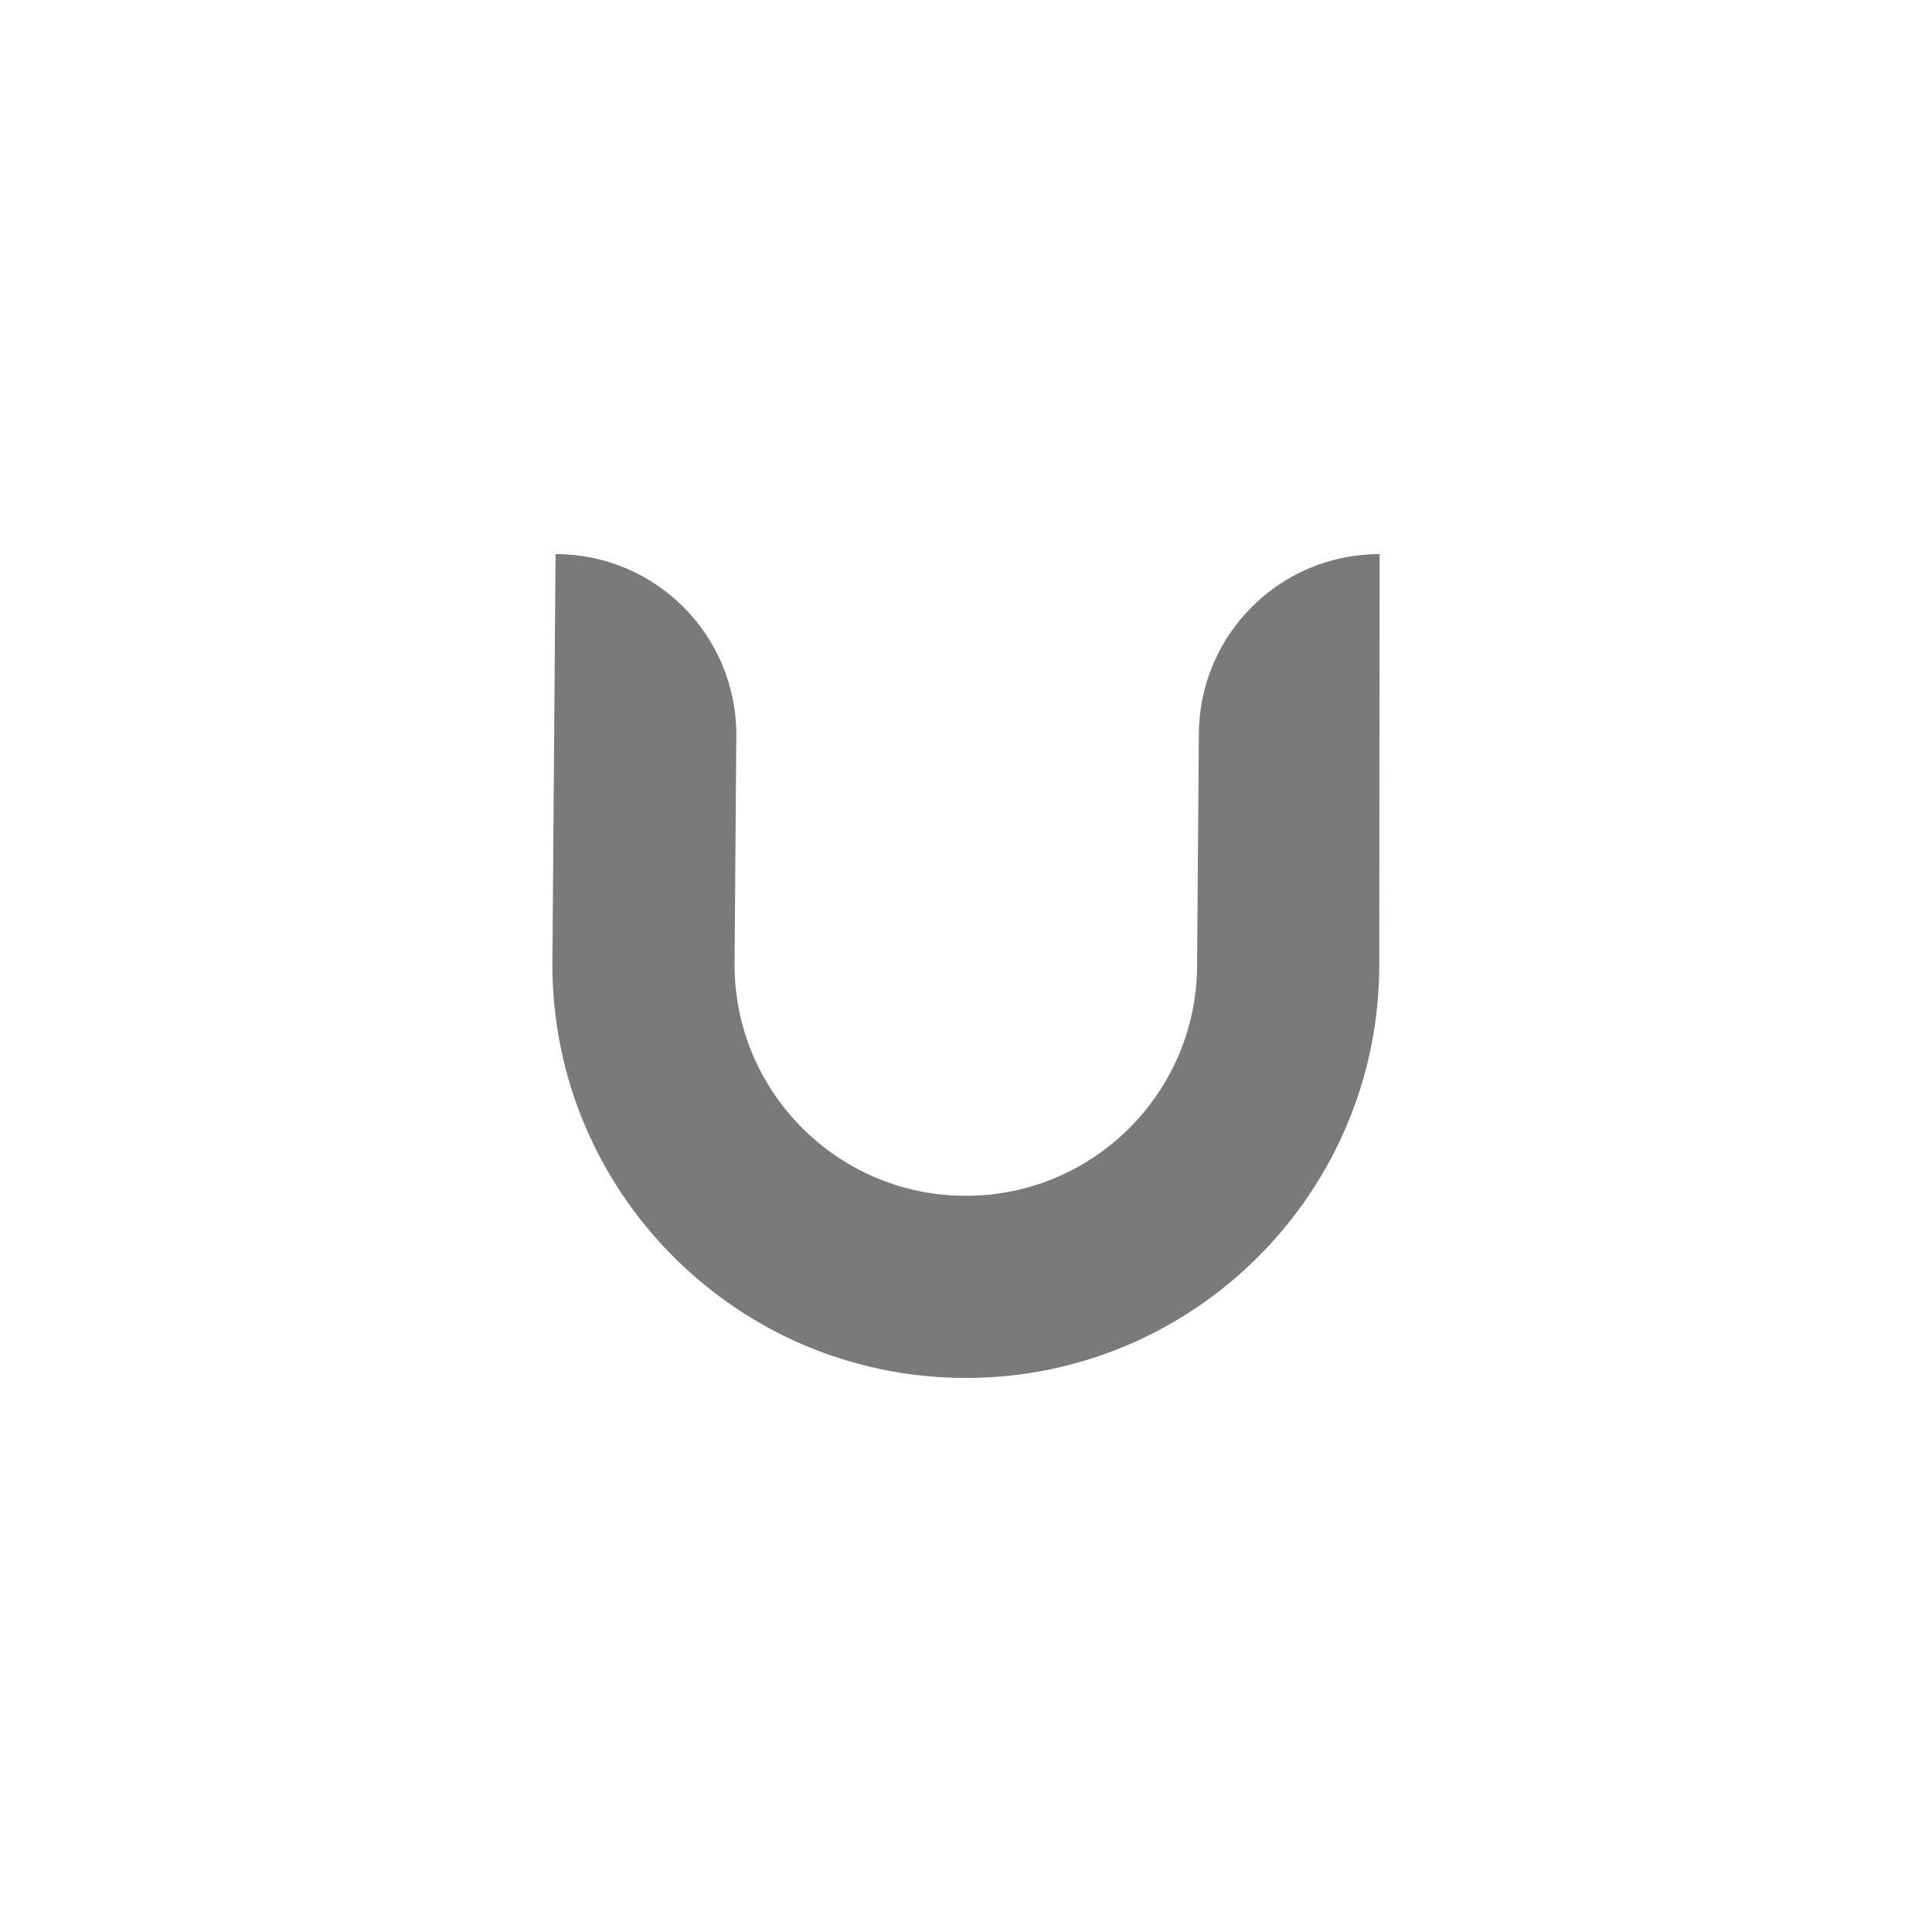 <?xml version="1.0" encoding="utf-8"?>
<!-- Generator: Adobe Illustrator 15.1.0, SVG Export Plug-In . SVG Version: 6.00 Build 0)  -->
<!DOCTYPE svg PUBLIC "-//W3C//DTD SVG 1.1//EN" "http://www.w3.org/Graphics/SVG/1.1/DTD/svg11.dtd">
<svg version="1.1" id="Calque_1" xmlns="http://www.w3.org/2000/svg" xmlns:xlink="http://www.w3.org/1999/xlink" x="0px" y="0px"
	 width="350px" height="350px" viewBox="0 0 350 350" enable-background="new 0 0 350 350" xml:space="preserve">
<path fill="#7a7a7a" d="M175.032,249.625c41.261,0,74.832-33.57,74.832-74.833l0.068-74.416c-18.102,0-32.75,14.647-32.75,32.749l-0.318,41.667
	c0,23.066-18.766,41.833-41.832,41.833h-0.127c-23.066,0-41.832-18.768-41.832-41.833l0.318-41.667
	c0-18.102-14.646-32.749-32.748-32.749l-0.57,74.416c0,41.263,33.57,74.833,74.832,74.833H175.032z"/>
</svg>
